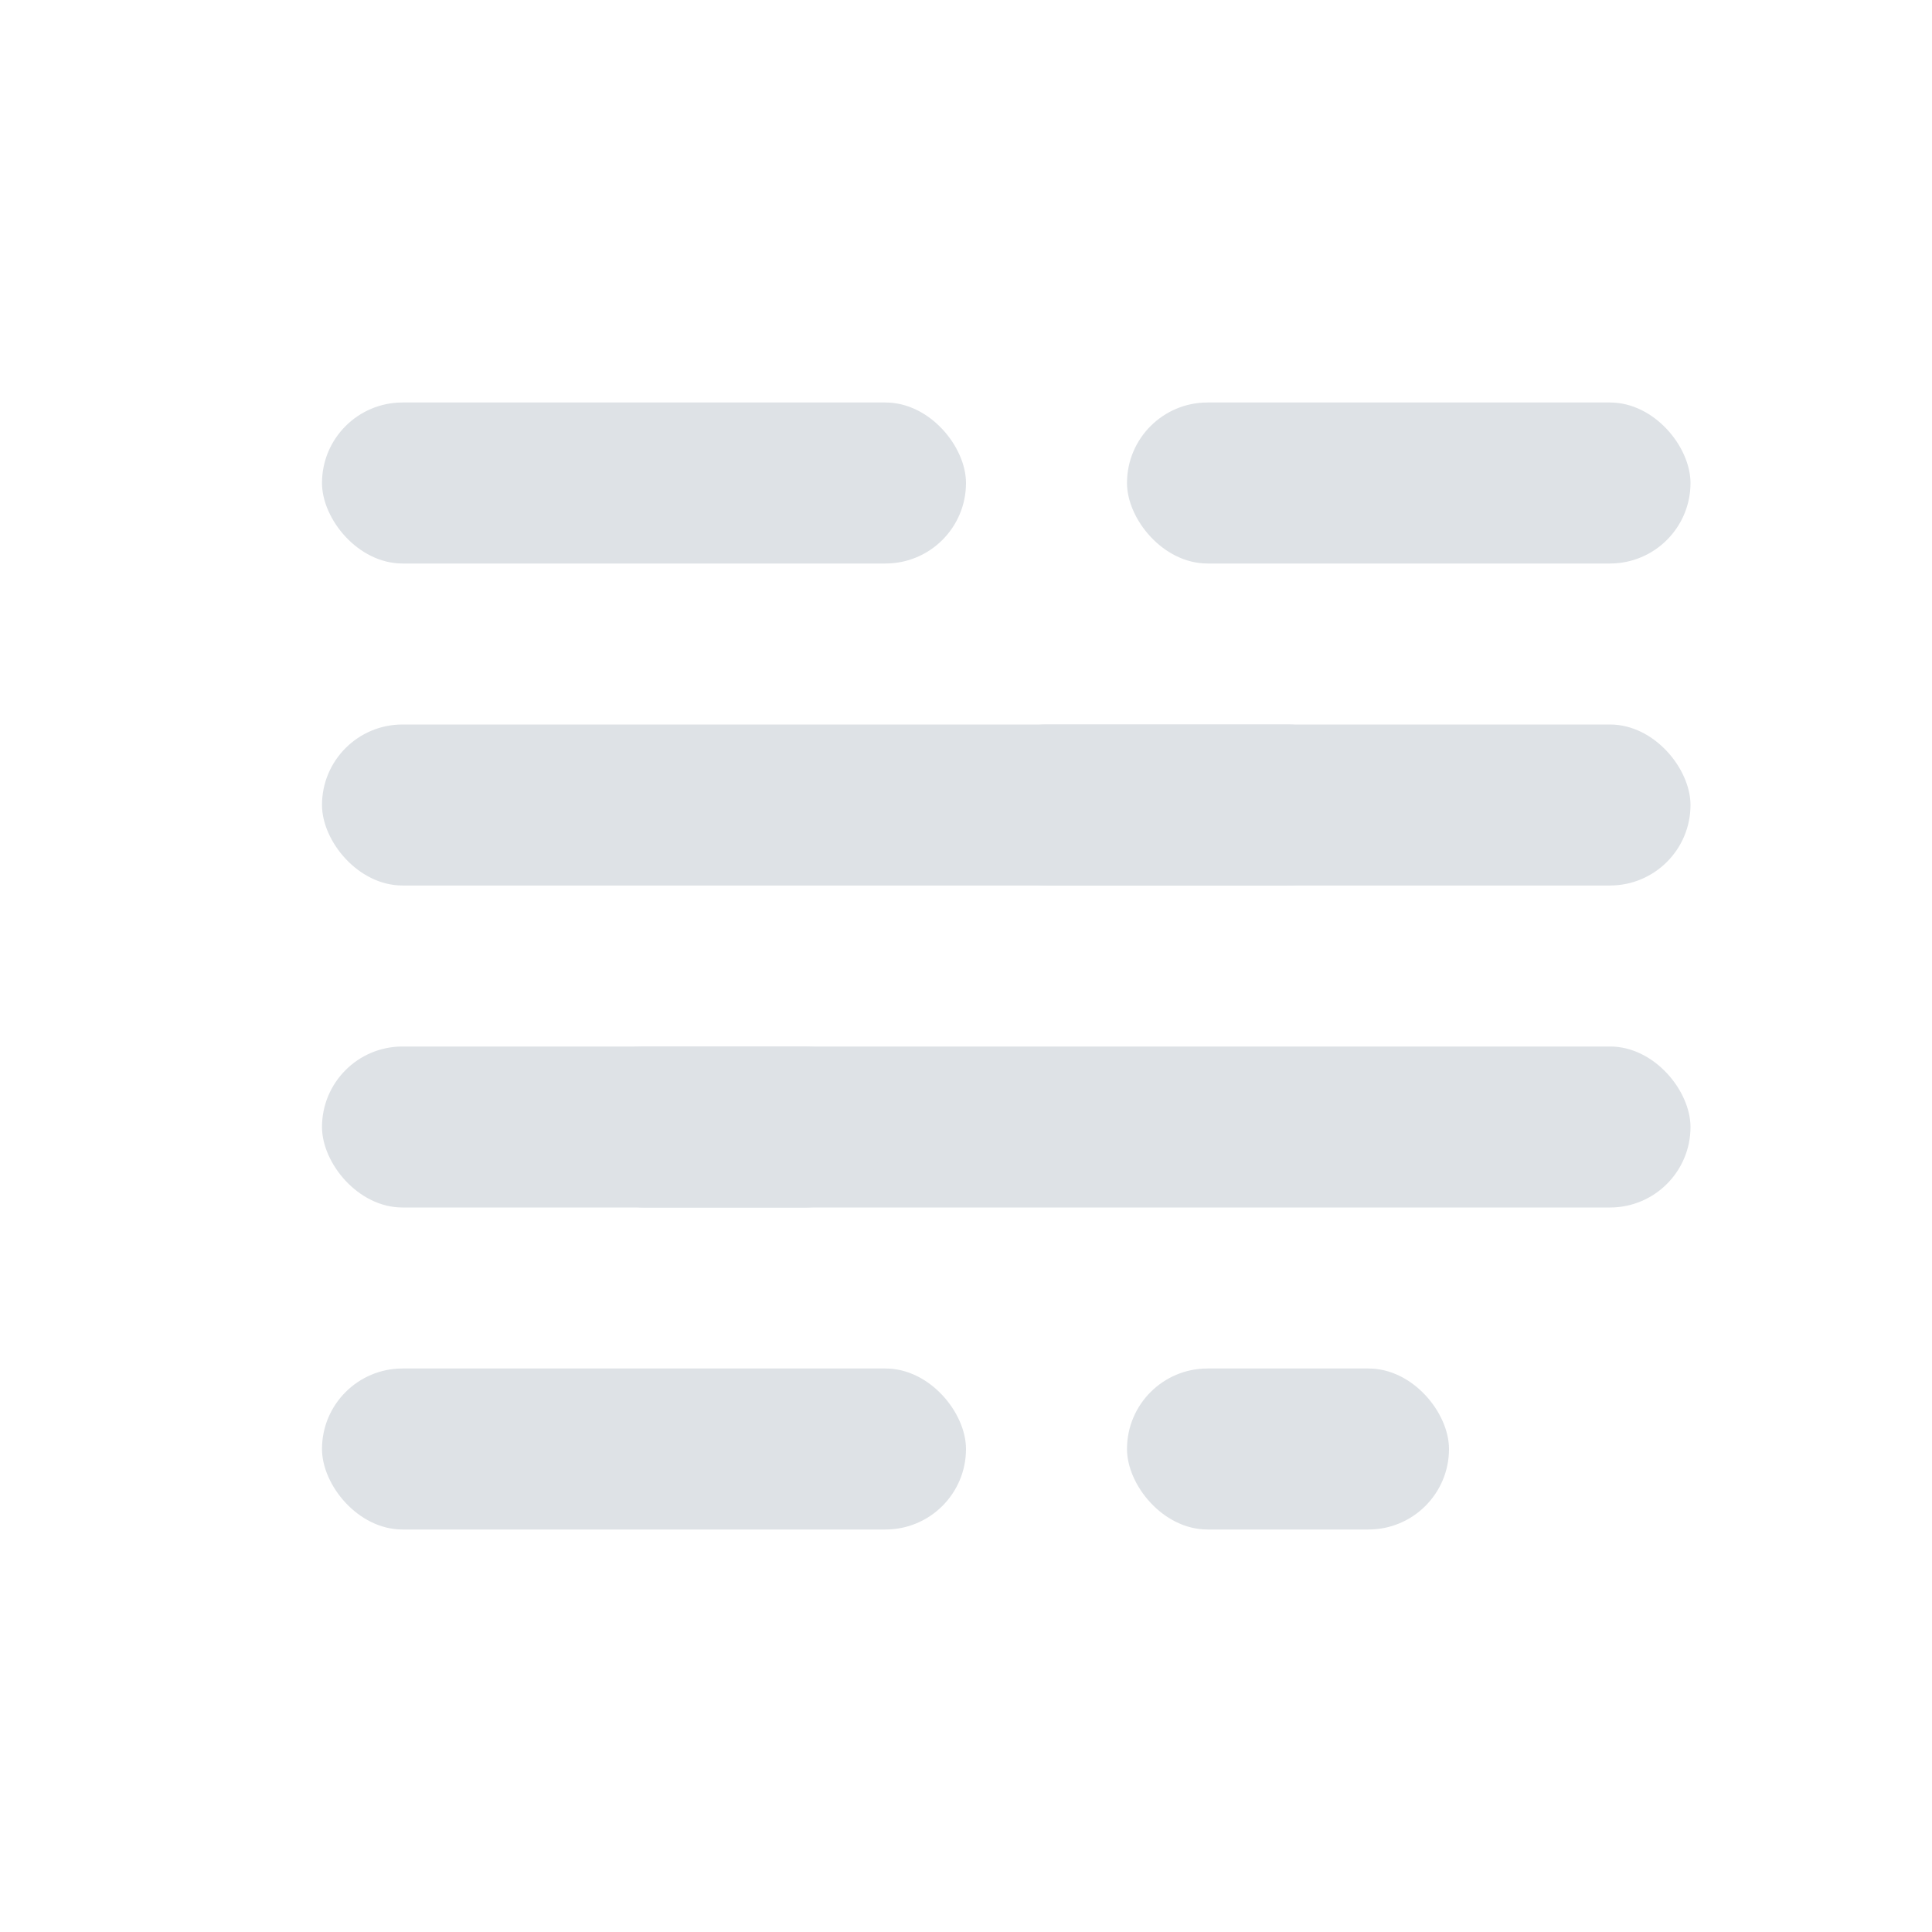 <svg width="24" height="24" viewBox="0 0 24 24" fill="none" xmlns="http://www.w3.org/2000/svg">
<rect x="4" y="5" width="8" height="2" rx="1" fill="#DEE2E6"/>
<rect x="4" y="9" width="17" height="2" rx="1" fill="#DEE2E6"/>
<rect x="4" y="13" width="17" height="2" rx="1" fill="#DEE2E6"/>
<rect x="4" y="17" width="8" height="2" rx="1" fill="#DEE2E6"/>
<rect x="14" y="17" width="4" height="2" rx="1" fill="#DEE2E6"/>
<rect x="14" y="5" width="7" height="2" rx="1" fill="#DEE2E6"/>
<rect x="12" y="9" width="5" height="2" rx="1" fill="#DEE2E6"/>
<rect x="7" y="13" width="4" height="2" rx="1" fill="#DEE2E6"/>
</svg>
